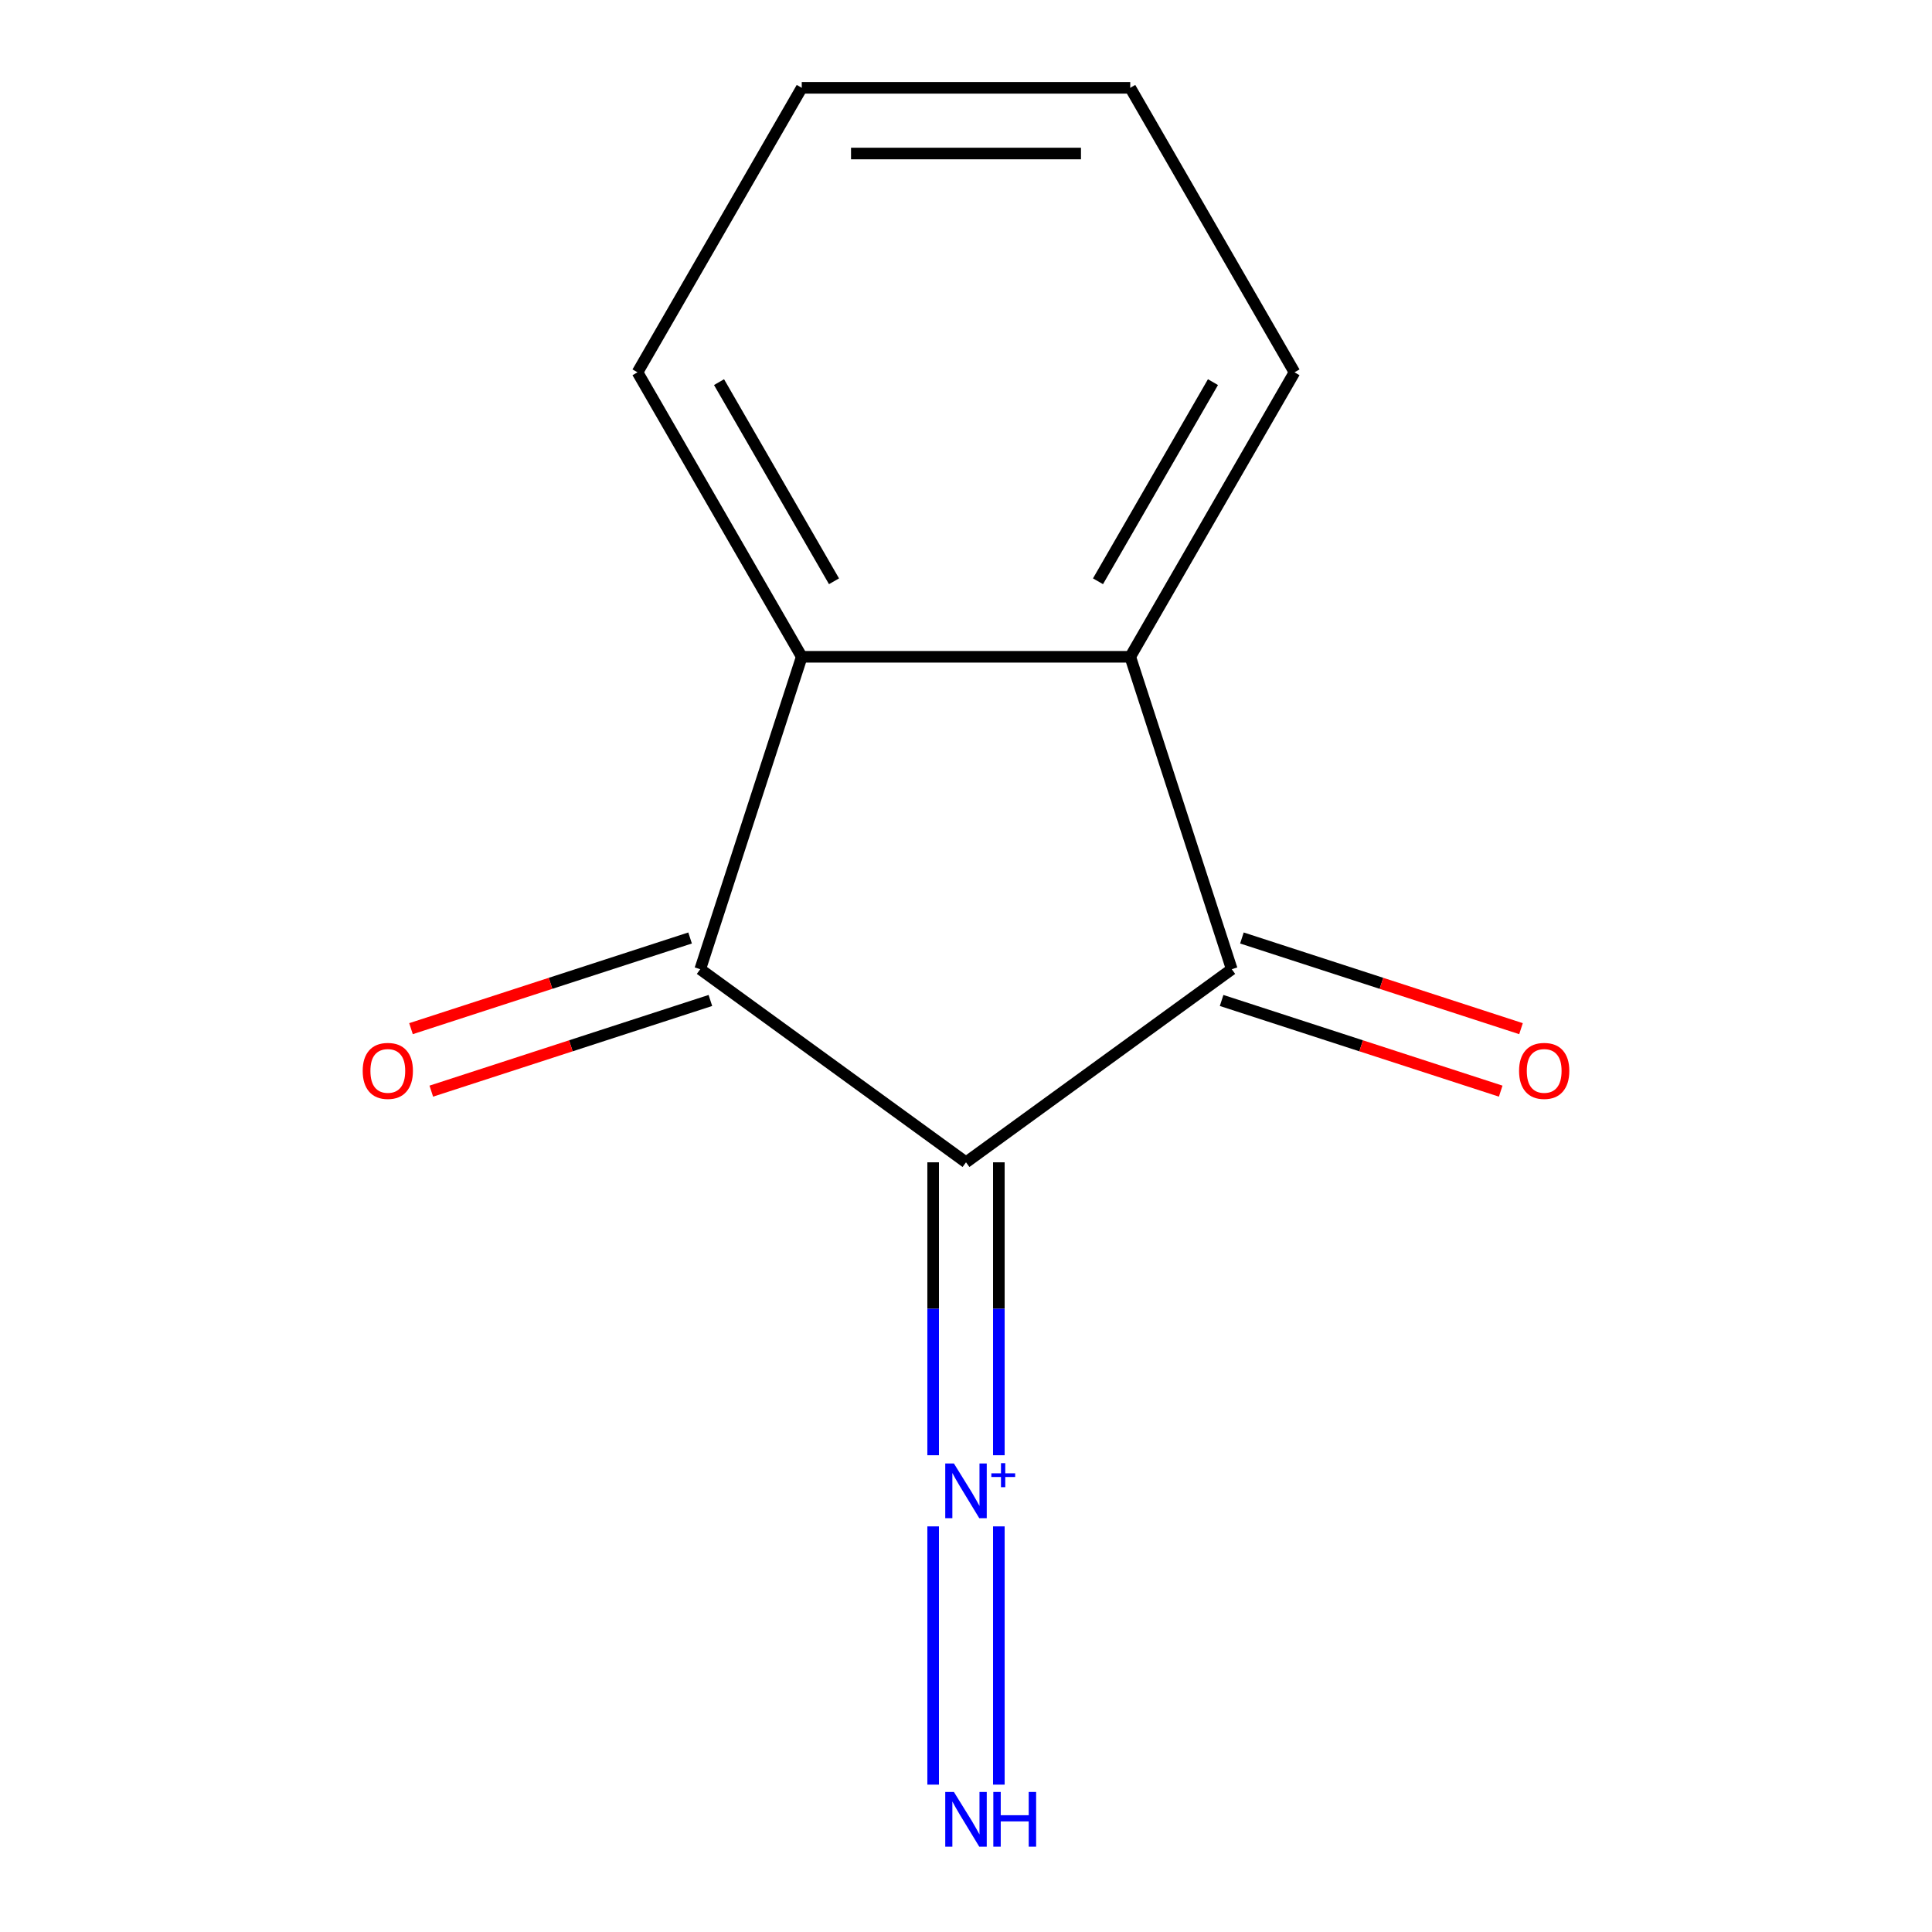 <?xml version='1.0' encoding='iso-8859-1'?>
<svg version='1.1' baseProfile='full'
              xmlns='http://www.w3.org/2000/svg'
                      xmlns:rdkit='http://www.rdkit.org/xml'
                      xmlns:xlink='http://www.w3.org/1999/xlink'
                  xml:space='preserve'
width='1000px' height='1000px' viewBox='0 0 1000 1000'>
<!-- END OF HEADER -->
<rect style='opacity:1.0;fill:#FFFFFF;stroke:none' width='1000' height='1000' x='0' y='0'> </rect>
<path class='bond-0' d='M 500,601.611 L 362.441,501.669' style='fill:none;fill-rule:evenodd;stroke:#000000;stroke-width:6px;stroke-linecap:butt;stroke-linejoin:miter;stroke-opacity:1' />
<path class='bond-1' d='M 500,601.611 L 637.559,501.669' style='fill:none;fill-rule:evenodd;stroke:#000000;stroke-width:6px;stroke-linecap:butt;stroke-linejoin:miter;stroke-opacity:1' />
<path class='bond-2' d='M 482.997,601.611 L 482.997,677.422' style='fill:none;fill-rule:evenodd;stroke:#000000;stroke-width:6px;stroke-linecap:butt;stroke-linejoin:miter;stroke-opacity:1' />
<path class='bond-2' d='M 482.997,677.422 L 482.997,753.232' style='fill:none;fill-rule:evenodd;stroke:#0000FF;stroke-width:6px;stroke-linecap:butt;stroke-linejoin:miter;stroke-opacity:1' />
<path class='bond-2' d='M 517.003,601.611 L 517.003,677.422' style='fill:none;fill-rule:evenodd;stroke:#000000;stroke-width:6px;stroke-linecap:butt;stroke-linejoin:miter;stroke-opacity:1' />
<path class='bond-2' d='M 517.003,677.422 L 517.003,753.232' style='fill:none;fill-rule:evenodd;stroke:#0000FF;stroke-width:6px;stroke-linecap:butt;stroke-linejoin:miter;stroke-opacity:1' />
<path class='bond-3' d='M 362.441,501.669 L 414.984,339.959' style='fill:none;fill-rule:evenodd;stroke:#000000;stroke-width:6px;stroke-linecap:butt;stroke-linejoin:miter;stroke-opacity:1' />
<path class='bond-4' d='M 357.187,485.498 L 284.957,508.967' style='fill:none;fill-rule:evenodd;stroke:#000000;stroke-width:6px;stroke-linecap:butt;stroke-linejoin:miter;stroke-opacity:1' />
<path class='bond-4' d='M 284.957,508.967 L 212.728,532.435' style='fill:none;fill-rule:evenodd;stroke:#FF0000;stroke-width:6px;stroke-linecap:butt;stroke-linejoin:miter;stroke-opacity:1' />
<path class='bond-4' d='M 367.695,517.84 L 295.466,541.309' style='fill:none;fill-rule:evenodd;stroke:#000000;stroke-width:6px;stroke-linecap:butt;stroke-linejoin:miter;stroke-opacity:1' />
<path class='bond-4' d='M 295.466,541.309 L 223.236,564.777' style='fill:none;fill-rule:evenodd;stroke:#FF0000;stroke-width:6px;stroke-linecap:butt;stroke-linejoin:miter;stroke-opacity:1' />
<path class='bond-5' d='M 637.559,501.669 L 585.016,339.959' style='fill:none;fill-rule:evenodd;stroke:#000000;stroke-width:6px;stroke-linecap:butt;stroke-linejoin:miter;stroke-opacity:1' />
<path class='bond-6' d='M 632.305,517.84 L 704.534,541.309' style='fill:none;fill-rule:evenodd;stroke:#000000;stroke-width:6px;stroke-linecap:butt;stroke-linejoin:miter;stroke-opacity:1' />
<path class='bond-6' d='M 704.534,541.309 L 776.764,564.777' style='fill:none;fill-rule:evenodd;stroke:#FF0000;stroke-width:6px;stroke-linecap:butt;stroke-linejoin:miter;stroke-opacity:1' />
<path class='bond-6' d='M 642.813,485.498 L 715.043,508.967' style='fill:none;fill-rule:evenodd;stroke:#000000;stroke-width:6px;stroke-linecap:butt;stroke-linejoin:miter;stroke-opacity:1' />
<path class='bond-6' d='M 715.043,508.967 L 787.272,532.435' style='fill:none;fill-rule:evenodd;stroke:#FF0000;stroke-width:6px;stroke-linecap:butt;stroke-linejoin:miter;stroke-opacity:1' />
<path class='bond-7' d='M 414.984,339.959 L 329.968,192.707' style='fill:none;fill-rule:evenodd;stroke:#000000;stroke-width:6px;stroke-linecap:butt;stroke-linejoin:miter;stroke-opacity:1' />
<path class='bond-7' d='M 431.682,300.868 L 372.171,197.791' style='fill:none;fill-rule:evenodd;stroke:#000000;stroke-width:6px;stroke-linecap:butt;stroke-linejoin:miter;stroke-opacity:1' />
<path class='bond-8' d='M 414.984,339.959 L 585.016,339.959' style='fill:none;fill-rule:evenodd;stroke:#000000;stroke-width:6px;stroke-linecap:butt;stroke-linejoin:miter;stroke-opacity:1' />
<path class='bond-9' d='M 585.016,339.959 L 670.032,192.707' style='fill:none;fill-rule:evenodd;stroke:#000000;stroke-width:6px;stroke-linecap:butt;stroke-linejoin:miter;stroke-opacity:1' />
<path class='bond-9' d='M 568.318,300.868 L 627.829,197.791' style='fill:none;fill-rule:evenodd;stroke:#000000;stroke-width:6px;stroke-linecap:butt;stroke-linejoin:miter;stroke-opacity:1' />
<path class='bond-10' d='M 482.997,790.054 L 482.997,923.725' style='fill:none;fill-rule:evenodd;stroke:#0000FF;stroke-width:6px;stroke-linecap:butt;stroke-linejoin:miter;stroke-opacity:1' />
<path class='bond-10' d='M 517.003,790.054 L 517.003,923.725' style='fill:none;fill-rule:evenodd;stroke:#0000FF;stroke-width:6px;stroke-linecap:butt;stroke-linejoin:miter;stroke-opacity:1' />
<path class='bond-11' d='M 670.032,192.707 L 585.016,45.455' style='fill:none;fill-rule:evenodd;stroke:#000000;stroke-width:6px;stroke-linecap:butt;stroke-linejoin:miter;stroke-opacity:1' />
<path class='bond-12' d='M 329.968,192.707 L 414.984,45.455' style='fill:none;fill-rule:evenodd;stroke:#000000;stroke-width:6px;stroke-linecap:butt;stroke-linejoin:miter;stroke-opacity:1' />
<path class='bond-13' d='M 414.984,45.455 L 585.016,45.455' style='fill:none;fill-rule:evenodd;stroke:#000000;stroke-width:6px;stroke-linecap:butt;stroke-linejoin:miter;stroke-opacity:1' />
<path class='bond-13' d='M 440.489,79.461 L 559.511,79.461' style='fill:none;fill-rule:evenodd;stroke:#000000;stroke-width:6px;stroke-linecap:butt;stroke-linejoin:miter;stroke-opacity:1' />
<path  class='atom-5' d='M 493.74 757.483
L 503.02 772.483
Q 503.94 773.963, 505.42 776.643
Q 506.9 779.323, 506.98 779.483
L 506.98 757.483
L 510.74 757.483
L 510.74 785.803
L 506.86 785.803
L 496.9 769.403
Q 495.74 767.483, 494.5 765.283
Q 493.3 763.083, 492.94 762.403
L 492.94 785.803
L 489.26 785.803
L 489.26 757.483
L 493.74 757.483
' fill='#0000FF'/>
<path  class='atom-5' d='M 513.116 762.588
L 518.106 762.588
L 518.106 757.334
L 520.323 757.334
L 520.323 762.588
L 525.445 762.588
L 525.445 764.489
L 520.323 764.489
L 520.323 769.769
L 518.106 769.769
L 518.106 764.489
L 513.116 764.489
L 513.116 762.588
' fill='#0000FF'/>
<path  class='atom-6' d='M 493.74 927.515
L 503.02 942.515
Q 503.94 943.995, 505.42 946.675
Q 506.9 949.355, 506.98 949.515
L 506.98 927.515
L 510.74 927.515
L 510.74 955.835
L 506.86 955.835
L 496.9 939.435
Q 495.74 937.515, 494.5 935.315
Q 493.3 933.115, 492.94 932.435
L 492.94 955.835
L 489.26 955.835
L 489.26 927.515
L 493.74 927.515
' fill='#0000FF'/>
<path  class='atom-6' d='M 514.14 927.515
L 517.98 927.515
L 517.98 939.555
L 532.46 939.555
L 532.46 927.515
L 536.3 927.515
L 536.3 955.835
L 532.46 955.835
L 532.46 942.755
L 517.98 942.755
L 517.98 955.835
L 514.14 955.835
L 514.14 927.515
' fill='#0000FF'/>
<path  class='atom-7' d='M 187.731 554.292
Q 187.731 547.492, 191.091 543.692
Q 194.451 539.892, 200.731 539.892
Q 207.011 539.892, 210.371 543.692
Q 213.731 547.492, 213.731 554.292
Q 213.731 561.172, 210.331 565.092
Q 206.931 568.972, 200.731 568.972
Q 194.491 568.972, 191.091 565.092
Q 187.731 561.212, 187.731 554.292
M 200.731 565.772
Q 205.051 565.772, 207.371 562.892
Q 209.731 559.972, 209.731 554.292
Q 209.731 548.732, 207.371 545.932
Q 205.051 543.092, 200.731 543.092
Q 196.411 543.092, 194.051 545.892
Q 191.731 548.692, 191.731 554.292
Q 191.731 560.012, 194.051 562.892
Q 196.411 565.772, 200.731 565.772
' fill='#FF0000'/>
<path  class='atom-8' d='M 786.269 554.292
Q 786.269 547.492, 789.629 543.692
Q 792.989 539.892, 799.269 539.892
Q 805.549 539.892, 808.909 543.692
Q 812.269 547.492, 812.269 554.292
Q 812.269 561.172, 808.869 565.092
Q 805.469 568.972, 799.269 568.972
Q 793.029 568.972, 789.629 565.092
Q 786.269 561.212, 786.269 554.292
M 799.269 565.772
Q 803.589 565.772, 805.909 562.892
Q 808.269 559.972, 808.269 554.292
Q 808.269 548.732, 805.909 545.932
Q 803.589 543.092, 799.269 543.092
Q 794.949 543.092, 792.589 545.892
Q 790.269 548.692, 790.269 554.292
Q 790.269 560.012, 792.589 562.892
Q 794.949 565.772, 799.269 565.772
' fill='#FF0000'/>
</svg>
